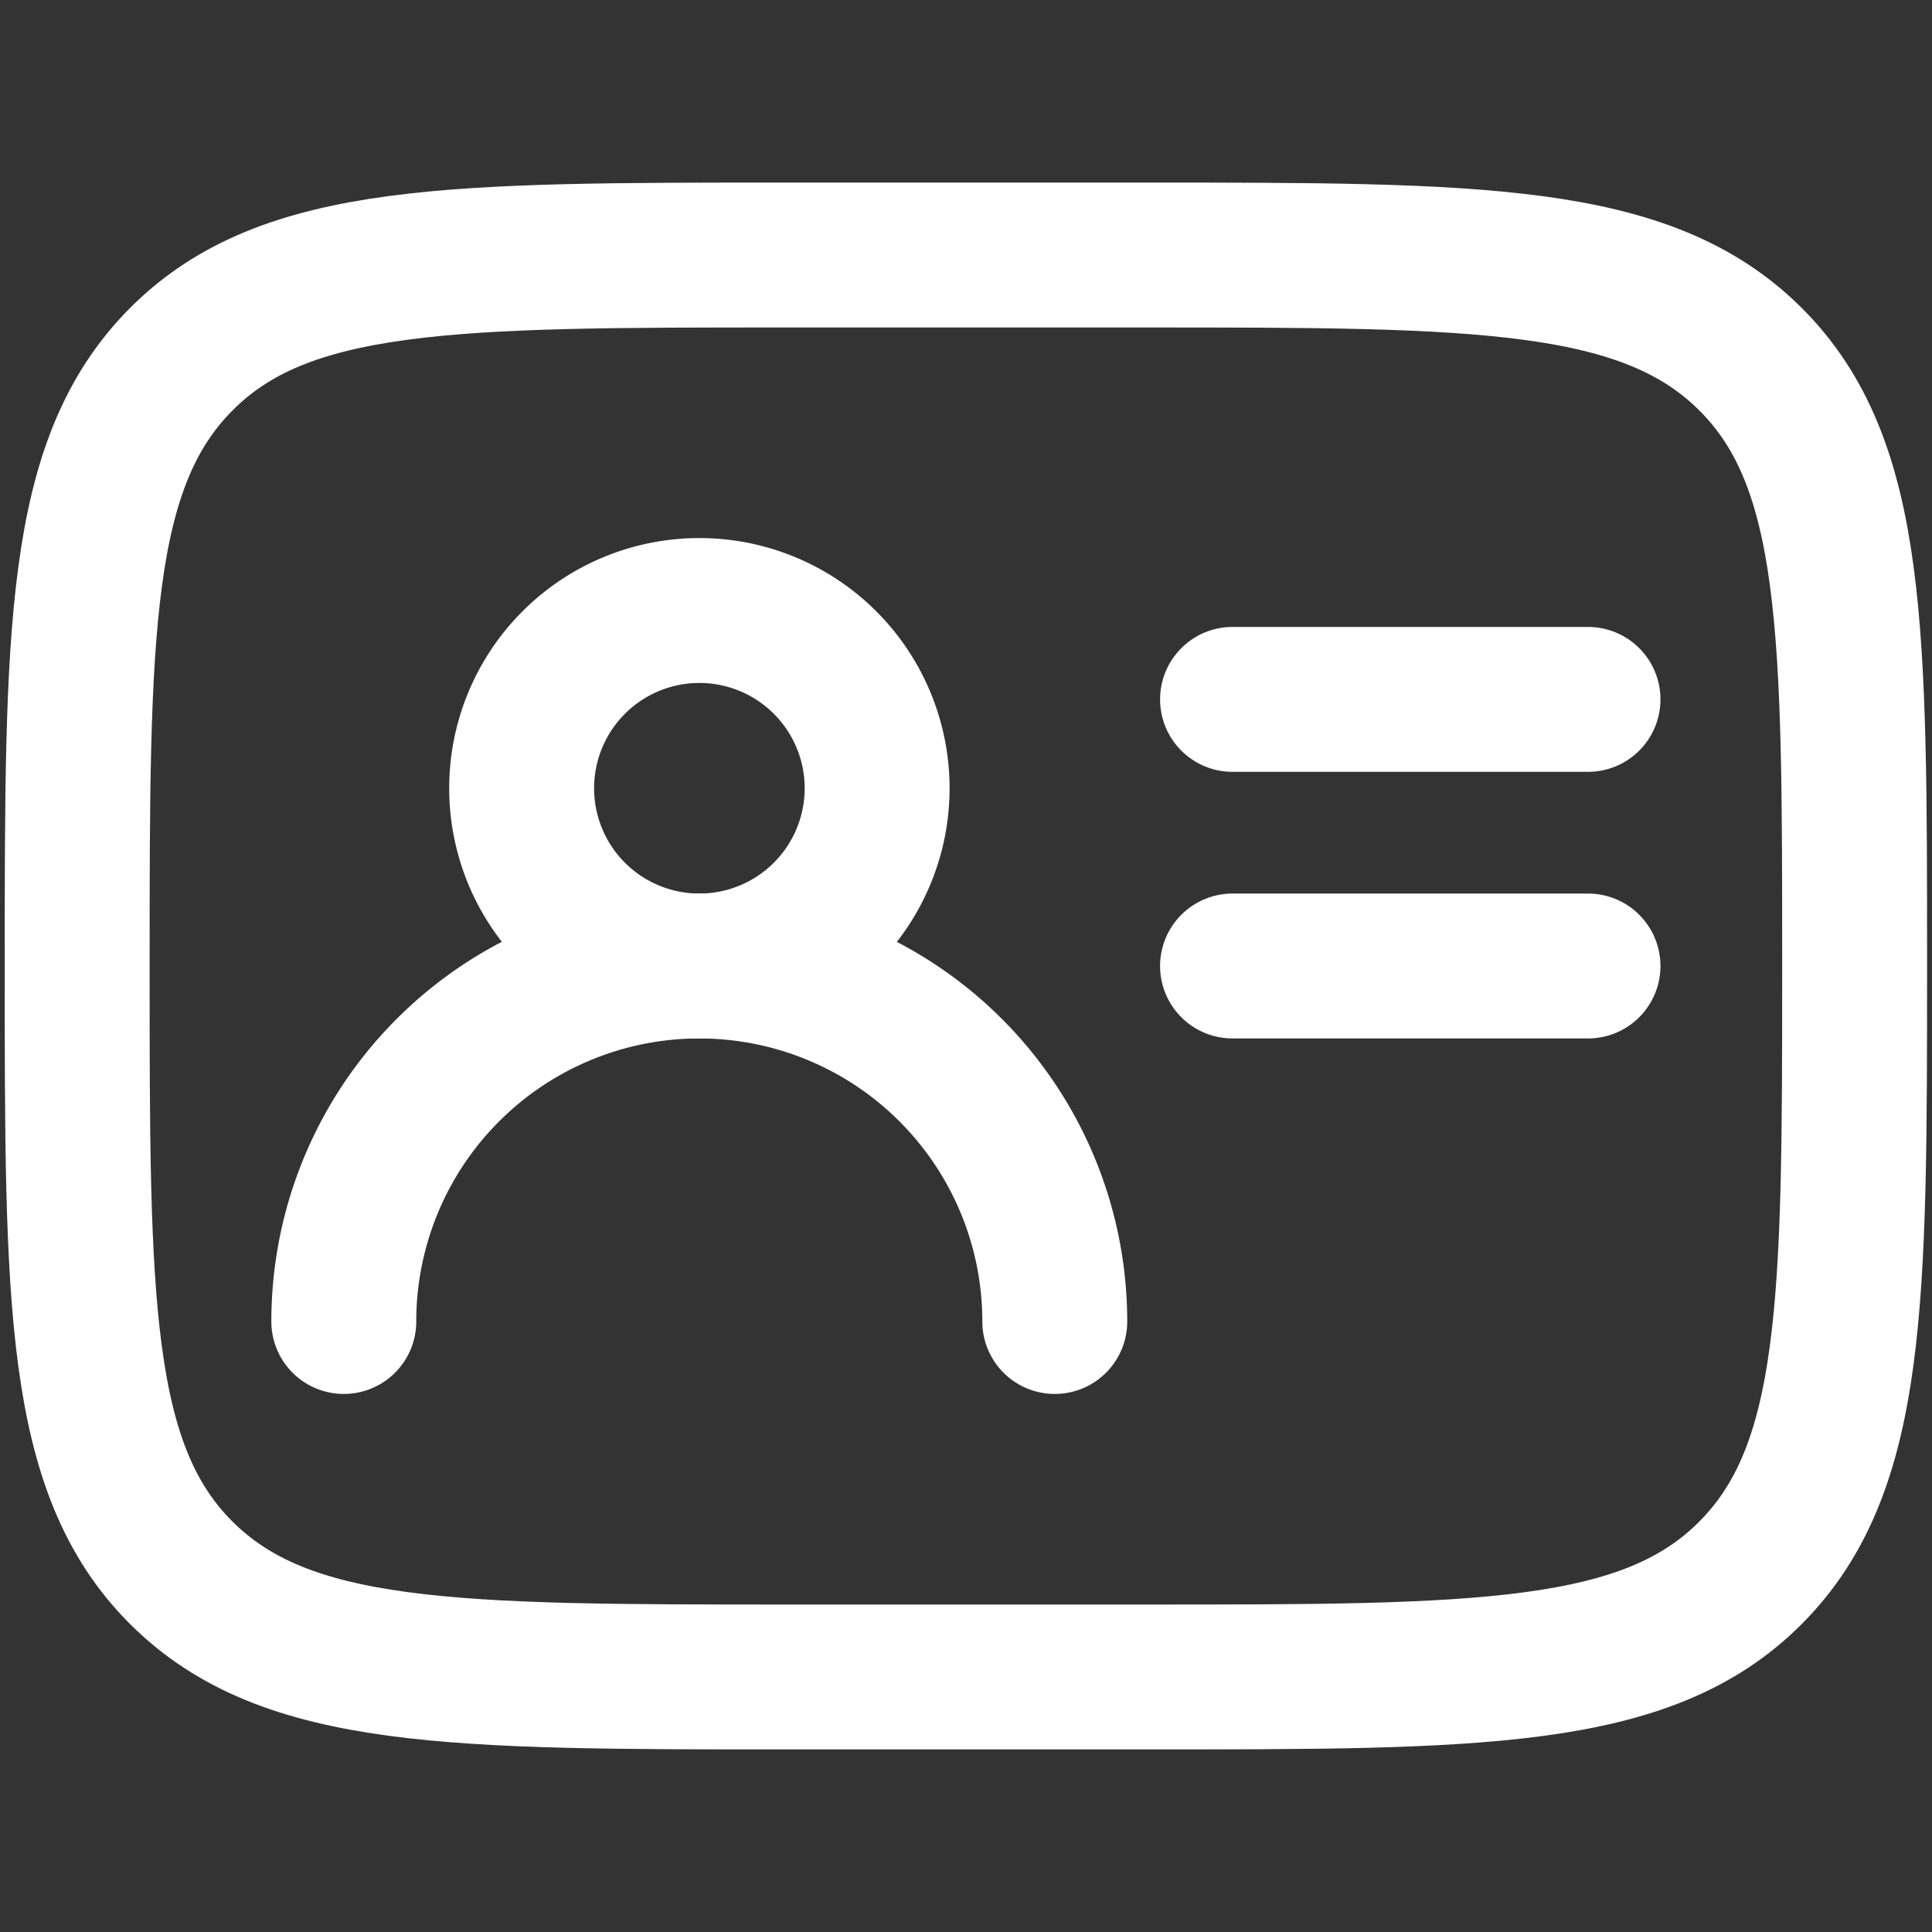<svg xmlns="http://www.w3.org/2000/svg" xmlns:xlink="http://www.w3.org/1999/xlink" width="20" height="20" viewBox="0 0 20 20">
  <rect x="0" y="0" width="20" height="20" fill="#333333" stroke="none"/>
  <defs>
    <clipPath id="clip-path">
      <rect id="Rectangle_6783" data-name="Rectangle 6783" width="20" height="20" transform="translate(626 457)" fill="#fff" stroke="#fff" stroke-width="1.5"/>
    </clipPath>
  </defs>
  <g id="Mask_Group_656" data-name="Mask Group 656" transform="translate(-626 -457)" clip-path="url(#clip-path)">
    <g id="user-account-stroke-rounded_5_" data-name="user-account-stroke-rounded (5)" transform="translate(624.939 455.919)">
      <path id="Path_4161" data-name="Path 4161" d="M1.86,11.081c0-3.47,0-5.2,1.078-6.282S5.751,3.721,9.22,3.721H12.9c3.47,0,5.2,0,6.282,1.078s1.078,2.813,1.078,6.282,0,5.2-1.078,6.282S16.37,18.441,12.9,18.441H9.22c-3.47,0-5.2,0-6.282-1.078S1.86,14.55,1.86,11.081Z" fill="none" stroke="#fff" stroke-linecap="round" stroke-linejoin="round" stroke-width="1.5"/>
      <path id="Path_4162" data-name="Path 4162" d="M10.192,9.282a1.84,1.84,0,1,0-1.84,1.84A1.84,1.84,0,0,0,10.192,9.282Z" transform="translate(-0.051 -0.041)" fill="none" stroke="#fff" stroke-linecap="round" stroke-linejoin="round" stroke-width="1.5"/>
      <path id="Path_4163" data-name="Path 4163" d="M12.011,14.843a3.68,3.68,0,1,0-7.36,0" transform="translate(-0.031 -0.082)" fill="none" stroke="#fff" stroke-linecap="round" stroke-linejoin="round" stroke-width="1.5"/>
      <path id="Path_4164" data-name="Path 4164" d="M13.953,8.372h3.68" transform="translate(-0.133 -0.051)" fill="none" stroke="#fff" stroke-linecap="round" stroke-linejoin="round" stroke-width="1.5"/>
      <path id="Path_4165" data-name="Path 4165" d="M13.953,11.163h3.68" transform="translate(-0.133 -0.082)" fill="none" stroke="#fff" stroke-linecap="round" stroke-linejoin="round" stroke-width="1.5"/>
    </g>
  </g>
</svg>
